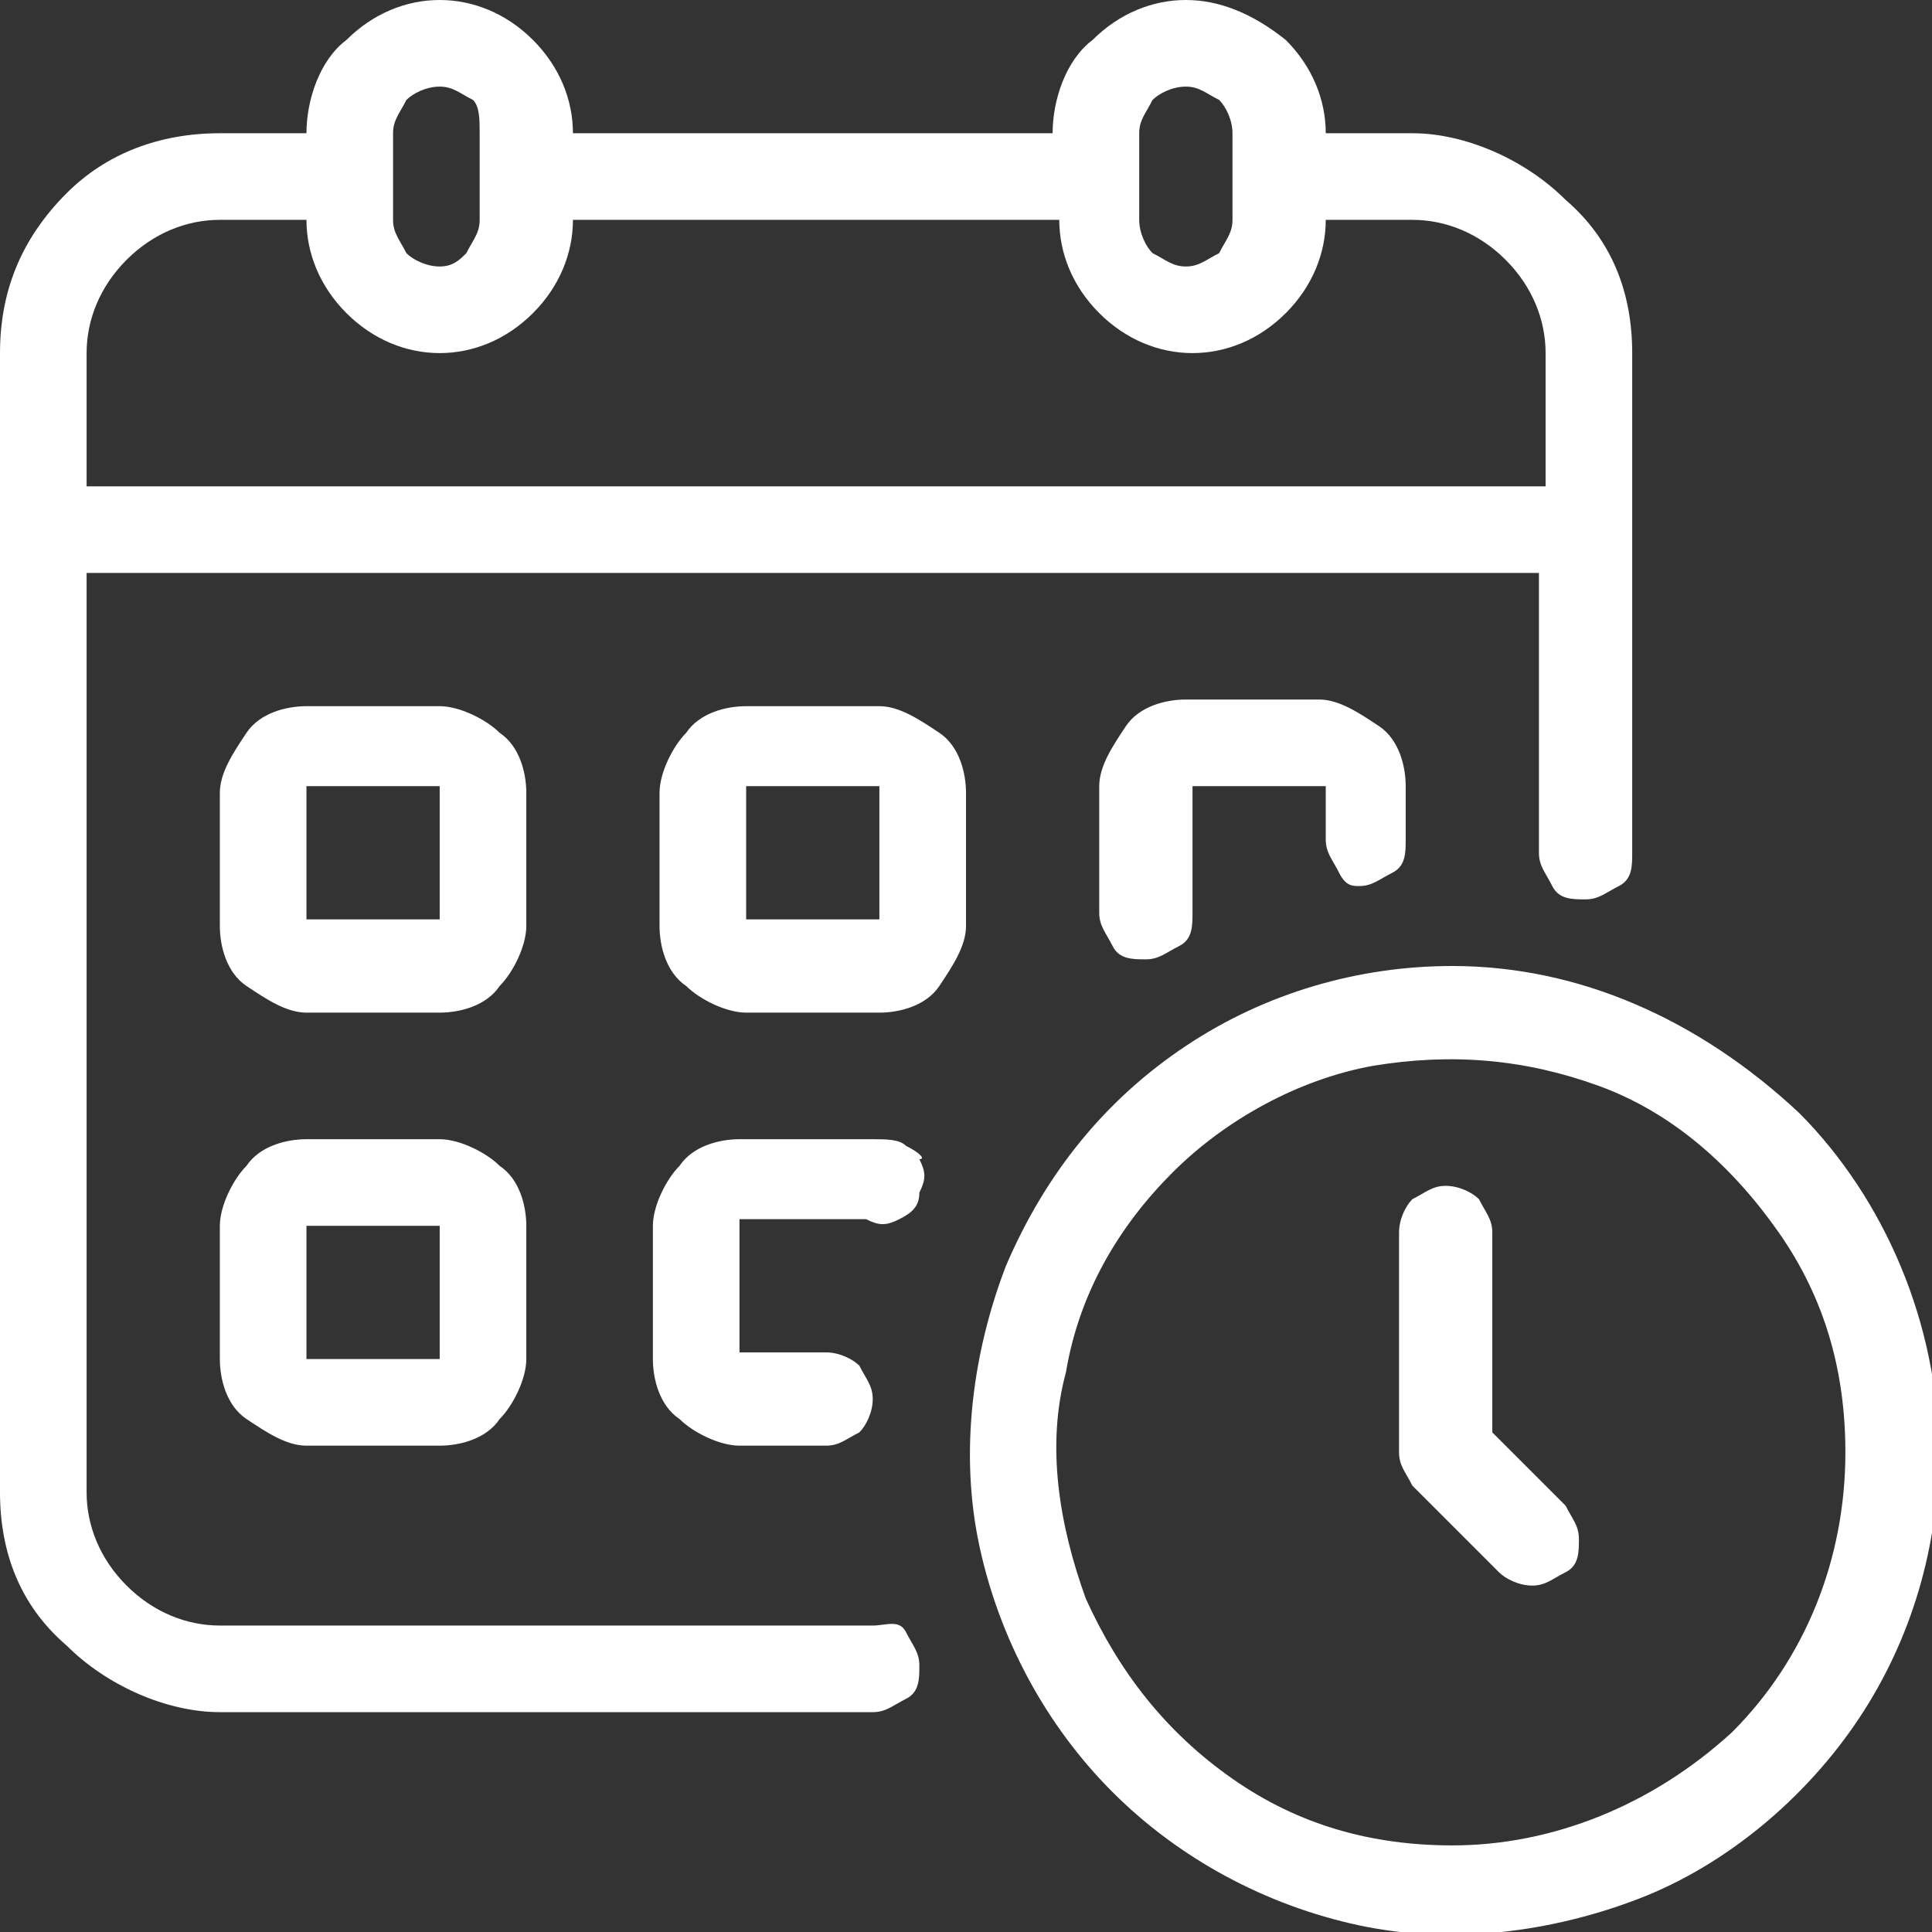 <?xml version="1.0" encoding="UTF-8"?> <svg xmlns="http://www.w3.org/2000/svg" xml:space="preserve" style="enable-background:new 0 0 29 29" viewBox="0 0 29 29"><rect x="0" y="0" width="29" height="29" fill="#333333" stroke="none"/><path d="M13.1 24.4H3.3c-.5 0-1-.2-1.4-.6s-.6-.9-.6-1.4V8.6h21.8v4.2c0 .2.1.3.2.5s.3.2.5.2.3-.1.5-.2.2-.3.2-.5V5.3c0-.9-.3-1.7-1-2.3-.6-.6-1.5-1-2.3-1h-1.3c0-.5-.2-1-.6-1.4-.5-.4-1-.6-1.5-.6s-1 .2-1.4.6c-.4.3-.6.9-.6 1.4H8.6c0-.5-.2-1-.6-1.4C7.6.2 7.1 0 6.6 0c-.5 0-1 .2-1.4.6-.4.3-.6.9-.6 1.4H3.3c-.9 0-1.7.3-2.3.9-.7.7-1 1.5-1 2.4v17.1c0 .9.3 1.7 1 2.3.6.6 1.5 1 2.3 1h9.8c.2 0 .3-.1.5-.2s.2-.3.2-.5-.1-.3-.2-.5-.3-.1-.5-.1zm4-22.4c0-.2.1-.3.2-.5.1-.1.3-.2.5-.2s.3.1.5.2c.1.1.2.3.2.5v1.3c0 .2-.1.3-.2.5-.2.1-.3.2-.5.2s-.3-.1-.5-.2c-.1-.1-.2-.3-.2-.5V2zM5.9 2c0-.2.1-.3.2-.5.1-.1.3-.2.5-.2s.3.1.5.2c.1.1.1.3.1.5v1.3c0 .2-.1.3-.2.5-.1.1-.2.2-.4.2s-.4-.1-.5-.2c-.1-.2-.2-.3-.2-.5V2zM1.3 5.3c0-.5.2-1 .6-1.4s.9-.6 1.4-.6h1.3c0 .5.2 1 .6 1.4s.9.6 1.4.6c.5 0 1-.2 1.4-.6.4-.4.6-.9.6-1.4h7.3c0 .5.2 1 .6 1.4s.9.6 1.4.6c.5 0 1-.2 1.4-.6s.6-.9.6-1.4h1.3c.5 0 1 .2 1.4.6.4.4.6.9.6 1.4v2H1.3v-2z" style="fill:#fff"></path><path d="M7.9 11.9c0-.3-.1-.7-.4-.9-.2-.2-.6-.4-.9-.4h-2c-.3 0-.7.1-.9.4s-.4.6-.4.9v2c0 .3.1.7.4.9s.6.4.9.4h2c.3 0 .7-.1.9-.4.2-.2.4-.6.4-.9v-2zm-3.3 1.9v-2h2v2h-2zM14.5 11.9c0-.3-.1-.7-.4-.9s-.6-.4-.9-.4h-2c-.3 0-.7.1-.9.4-.2.2-.4.6-.4.9v2c0 .3.1.7.4.9.2.2.6.4.9.4h2c.3 0 .7-.1.9-.4s.4-.6.4-.9v-2zm-3.3 1.9v-2h2v2h-2zM20.4 13.3c.2 0 .3-.1.5-.2s.2-.3.2-.5v-.8c0-.3-.1-.7-.4-.9s-.6-.4-.9-.4h-2c-.3 0-.7.1-.9.4s-.4.6-.4.9v1.9c0 .2.1.3.2.5s.3.2.5.2.3-.1.5-.2.2-.3.2-.5v-1.9h2v.8c0 .2.1.3.2.5s.2.2.3.2zM6.6 17.1h-2c-.3 0-.7.1-.9.4-.2.2-.4.6-.4.9v2c0 .3.1.7.4.9s.6.4.9.4h2c.3 0 .7-.1.9-.4.2-.2.4-.6.4-.9v-2c0-.3-.1-.7-.4-.9-.2-.2-.6-.4-.9-.4zm-2 3.3v-2h2v2h-2zM13.6 17.2c-.1-.1-.3-.1-.5-.1h-2c-.3 0-.7.1-.9.4-.2.2-.4.6-.4.9v2c0 .3.1.7.4.9.2.2.6.4.9.4h1.3c.2 0 .3-.1.5-.2.1-.1.2-.3.2-.5s-.1-.3-.2-.5c-.1-.1-.3-.2-.5-.2h-1.3v-2H13c.2.1.3.1.5 0s.3-.2.3-.4c.1-.2.1-.3 0-.5.1 0 0-.1-.2-.2zM21.8 14.5c-1.4 0-2.8.4-4 1.2-1.2.8-2.1 1.9-2.7 3.3-.5 1.3-.7 2.8-.4 4.2.3 1.4 1 2.7 2 3.7s2.3 1.7 3.7 2c1.4.3 2.9.1 4.2-.4 1.3-.5 2.5-1.5 3.3-2.7.8-1.2 1.2-2.6 1.2-4 0-1.9-.8-3.8-2.1-5.1-1.5-1.4-3.3-2.2-5.2-2.2zm0 13.2c-1.2 0-2.3-.3-3.3-1s-1.7-1.6-2.2-2.7c-.4-1.1-.6-2.3-.3-3.4.2-1.2.8-2.2 1.6-3 .8-.8 1.9-1.4 3-1.6 1.2-.2 2.3-.1 3.4.3s2 1.2 2.7 2.2c.7 1 1 2.1 1 3.3 0 1.6-.6 3.1-1.7 4.2-1.2 1.1-2.7 1.7-4.2 1.7z" style="fill:#fff"></path><path d="M22.4 21.5v-3c0-.2-.1-.3-.2-.5-.1-.1-.3-.2-.5-.2s-.3.1-.5.2c-.1.1-.2.3-.2.5v3.3c0 .2.1.3.2.5l1.3 1.3c.1.1.3.2.5.2s.3-.1.5-.2.2-.3.2-.5-.1-.3-.2-.5l-1.1-1.1z" style="fill:#fff"></path></svg> 